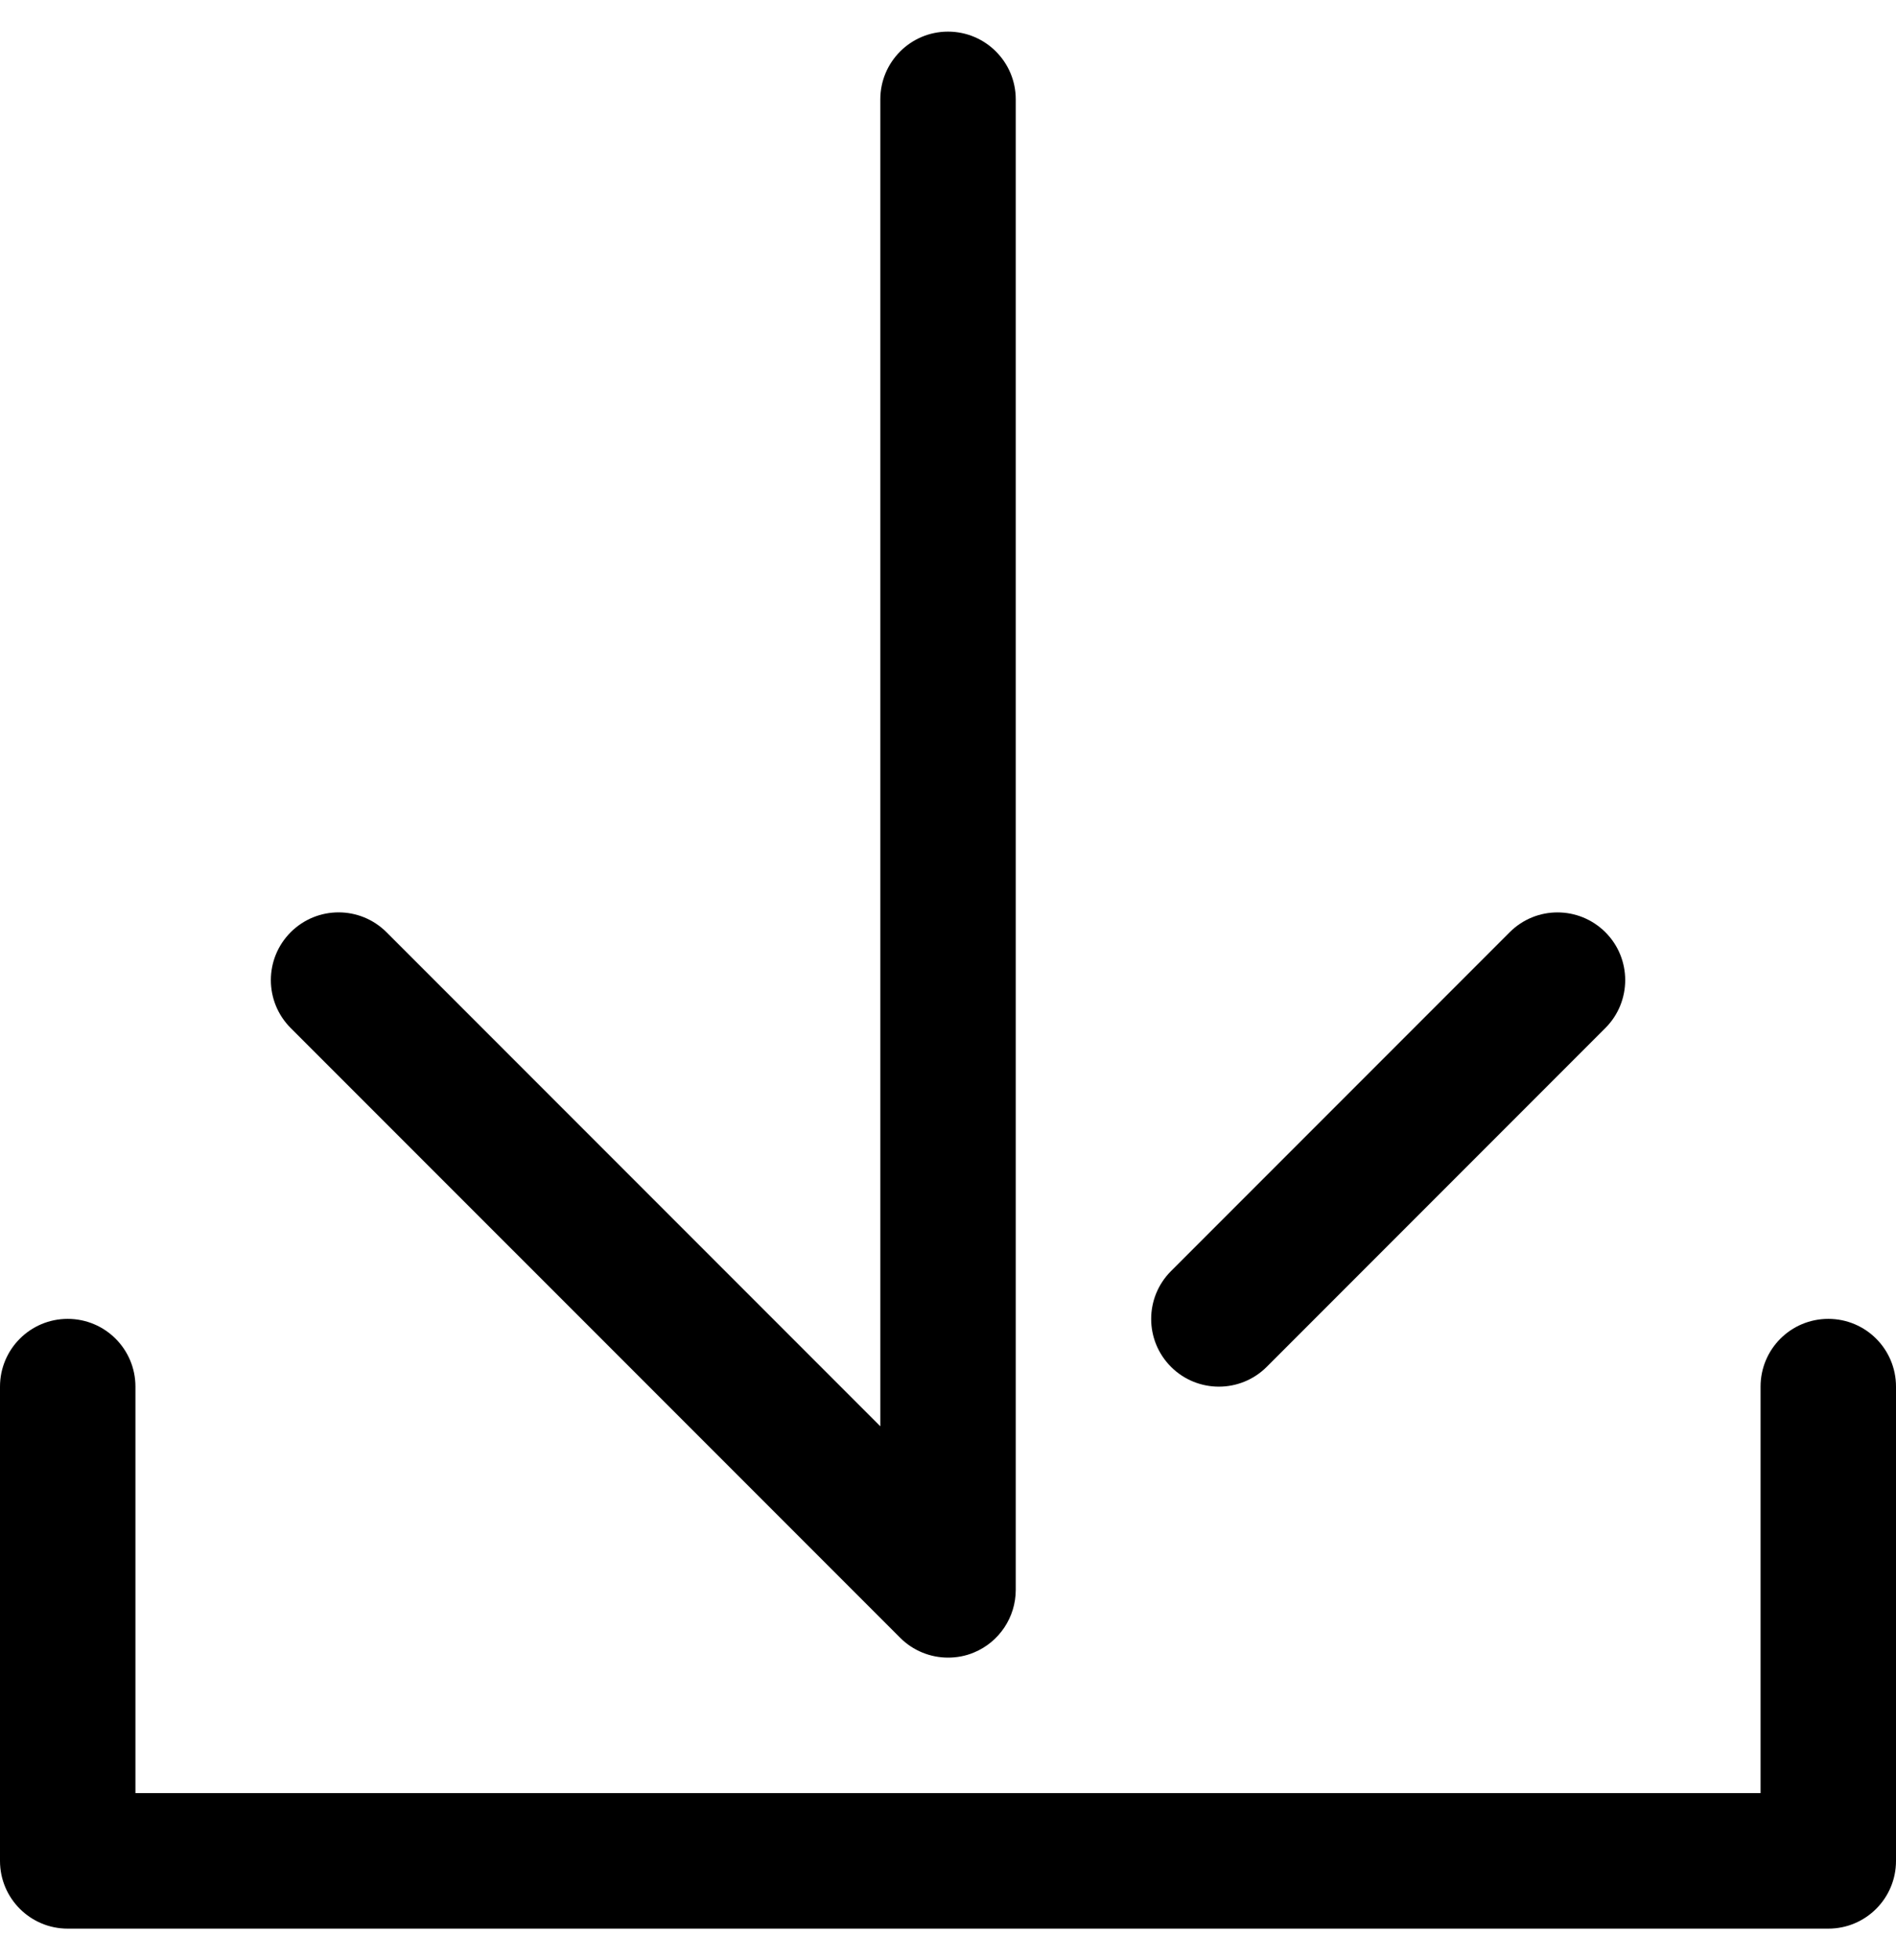 <svg width="30" height="31" viewBox="0 0 30 31" fill="none" xmlns="http://www.w3.org/2000/svg">
<path d="M14.243 25.9C14.447 26.105 14.722 26.214 15 26.214C15.139 26.214 15.278 26.189 15.411 26.133C15.81 25.968 16.072 25.576 16.072 25.143V1.571C16.072 0.98 15.592 0.5 15 0.5C14.409 0.5 13.929 0.98 13.929 1.571V22.556L6.115 14.742C5.696 14.324 5.019 14.324 4.6 14.742C4.181 15.161 4.181 15.839 4.6 16.258L14.243 25.9Z" fill="black"/>
<path d="M19.286 21.929C19.56 21.929 19.835 21.824 20.044 21.615L25.401 16.258C25.82 15.839 25.82 15.16 25.401 14.742C24.982 14.325 24.305 14.324 23.886 14.744L18.529 20.101C18.11 20.52 18.11 21.197 18.529 21.616C18.737 21.824 19.012 21.929 19.286 21.929Z" fill="black"/>
<path d="M28.929 20.857C28.336 20.857 27.857 21.336 27.857 21.929V28.357H2.143V21.929C2.143 21.336 1.663 20.857 1.071 20.857C0.48 20.857 0 21.336 0 21.929V29.429C0 30.021 0.48 30.5 1.071 30.5H28.929C29.521 30.5 30 30.021 30 29.429V21.929C30 21.336 29.521 20.857 28.929 20.857Z" fill="black"/>
</svg>
